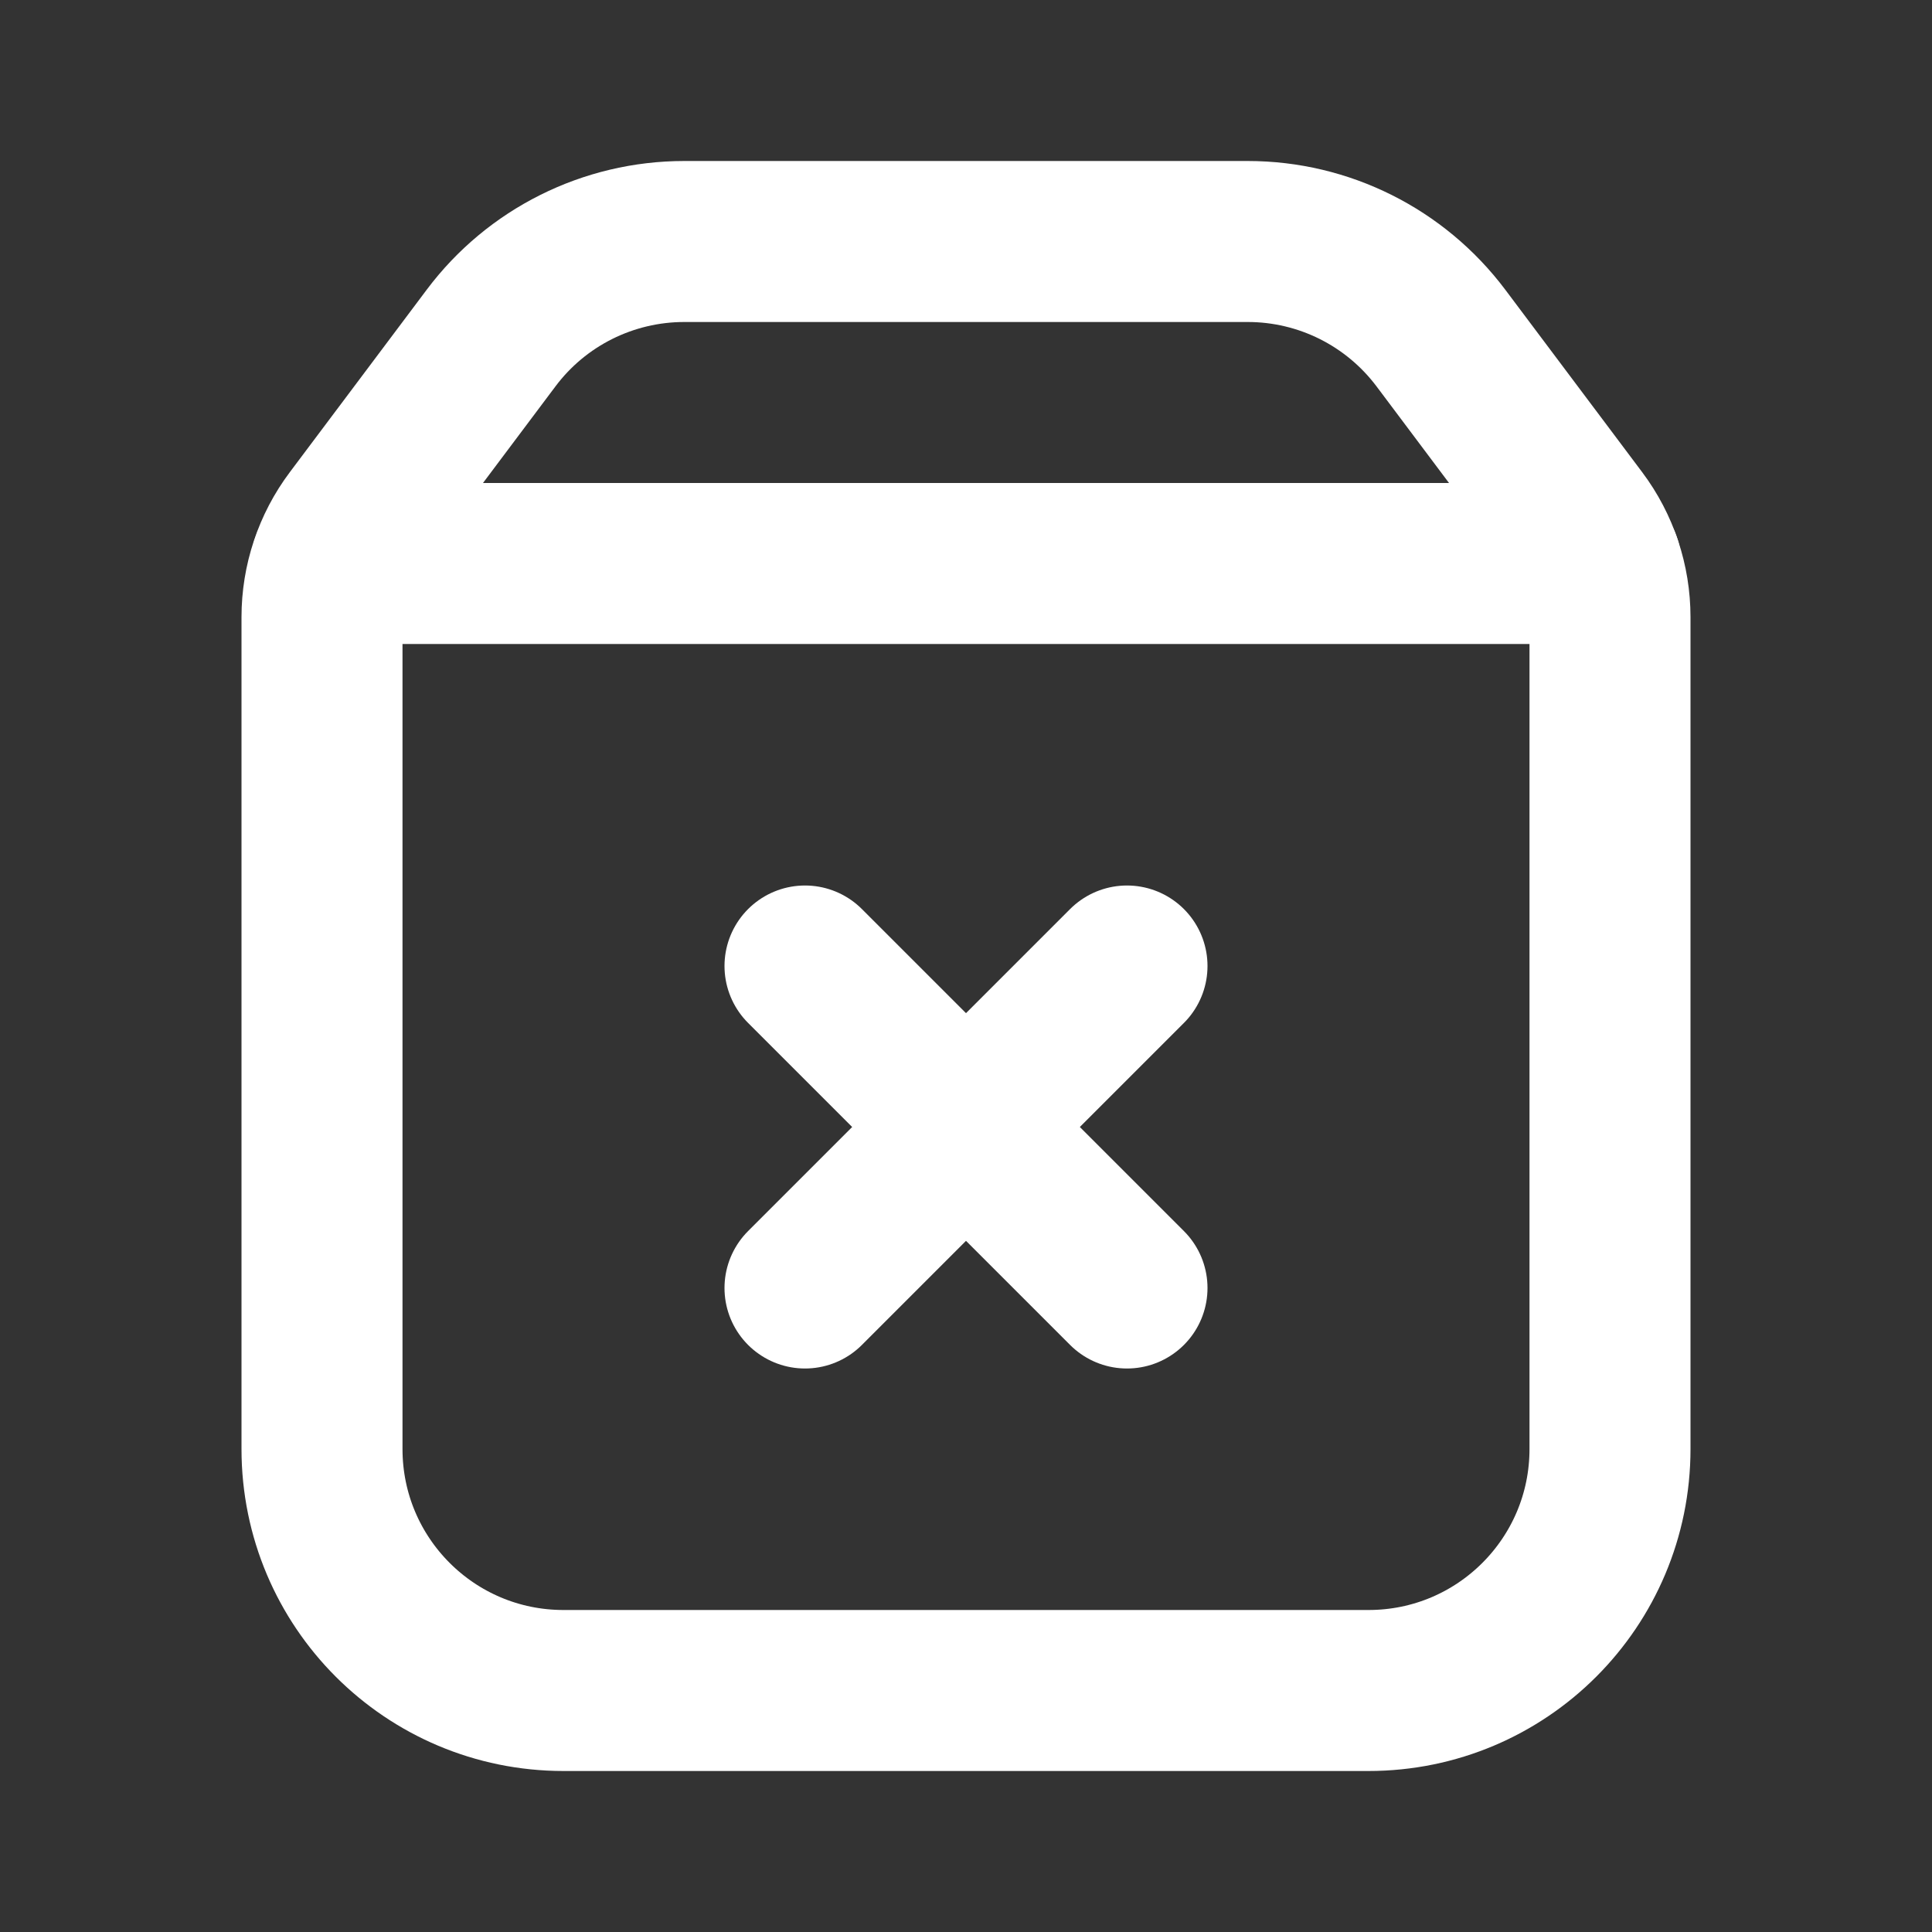 <svg xmlns="http://www.w3.org/2000/svg" width="12" height="12" viewBox="0 0 12 12" fill="none">
    <rect x="0" y="0" width="12" height="12" fill="#333333" stroke="none"/>
    <g clip-path="url(#clip0_6175_8624)">
        <path
            d="M9.8 3.233L8.95 2.1C8.666 1.722 8.222 1.5 7.75 1.5H4.25C3.778 1.5 3.333 1.722 3.05 2.1L2.2 3.233C2.07 3.406 2 3.617 2 3.833V9C2 9.829 2.671 10.5 3.5 10.5H8.5C9.329 10.5 10 9.829 10 9V3.833C10 3.617 9.93 3.406 9.8 3.233Z"
            stroke="white" stroke-linecap="round" stroke-linejoin="round" />
        <path d="M7 6L5 8" stroke="white" stroke-linecap="round" stroke-linejoin="round" />
        <path d="M5 6L7 8" stroke="white" stroke-linecap="round" stroke-linejoin="round" />
        <path d="M9.943 3.5H2.059" stroke="white" stroke-linecap="round" stroke-linejoin="round" />
    </g>
    <defs>
        <clipPath id="clip0_6175_8624">
            <rect width="12" height="12" fill="white" />
        </clipPath>
    </defs>
</svg>